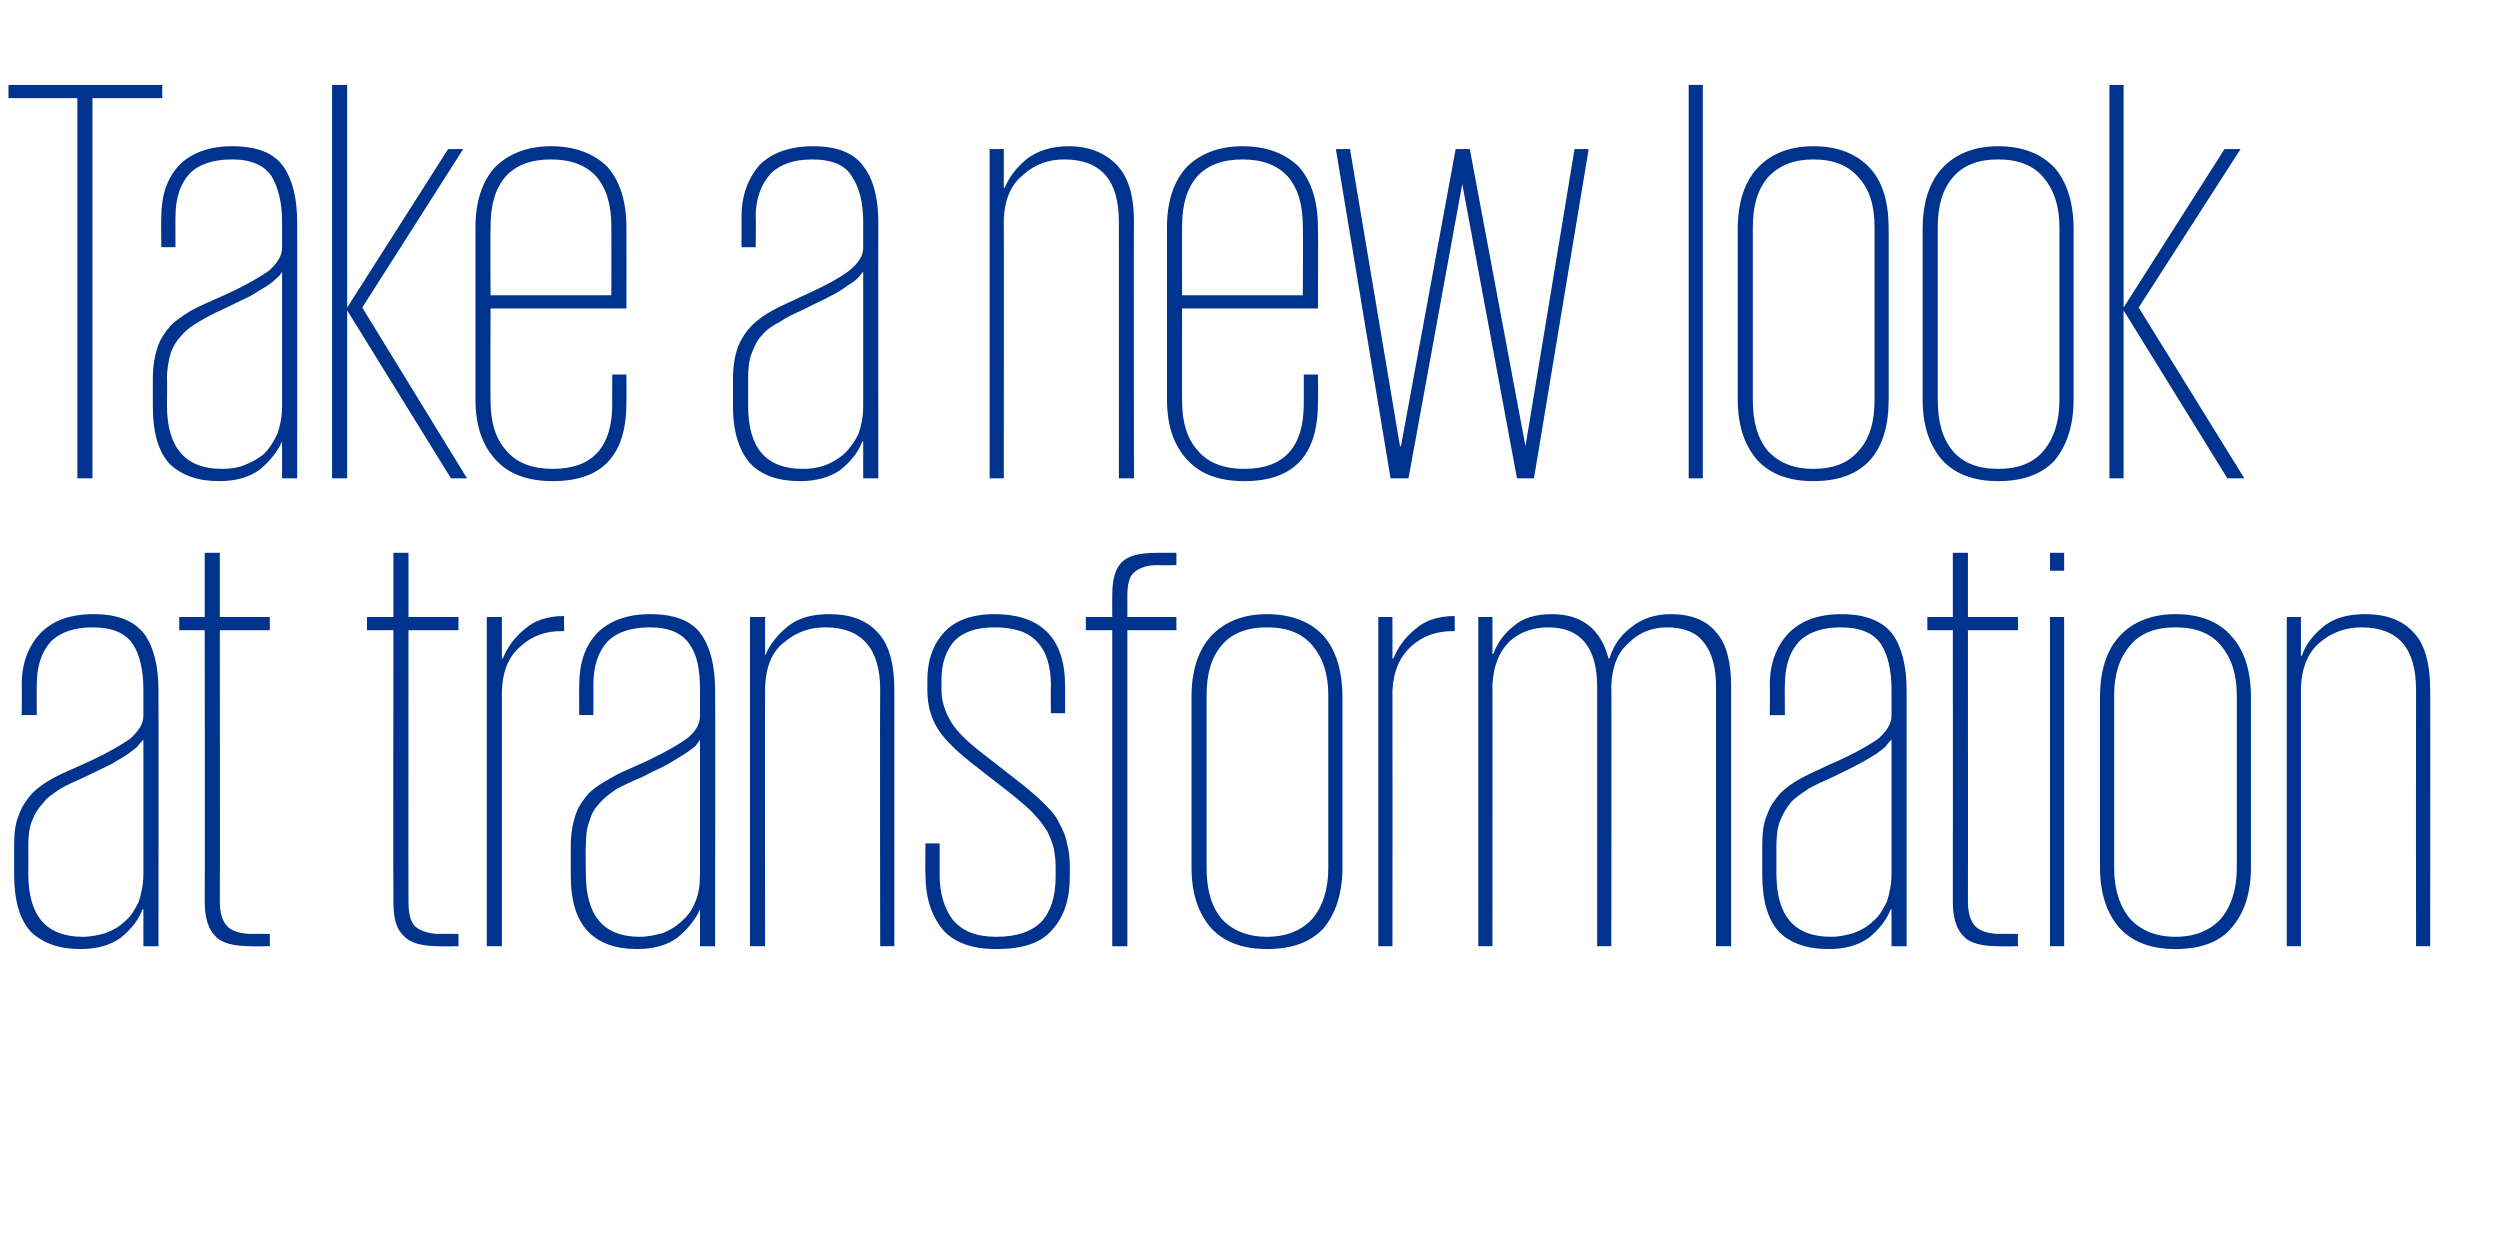 <?xml version="1.0" standalone="no"?><!DOCTYPE svg PUBLIC "-//W3C//DTD SVG 1.1//EN" "http://www.w3.org/Graphics/SVG/1.1/DTD/svg11.dtd"><svg xmlns="http://www.w3.org/2000/svg" version="1.1" width="265px" height="133.4px" viewBox="0 -9 265 133.4" style="top:-9px"><desc>Take a new look at transformation</desc><defs/><g id="Polygon204281"><path d="m15.2 91.3l0-3.9c0 0-.06-.01-.1 0c-.4 1.1-1.2 2.1-2.3 3c-1.1.8-2.5 1.2-4.3 1.2c-2.2 0-3.9-.6-5.2-1.8c-1.2-1.3-1.8-3.3-1.8-6.1c0 0 0-3 0-3c0-1.3.1-2.4.5-3.3c.3-.9.8-1.6 1.4-2.3c.6-.6 1.3-1.1 2.2-1.6c.9-.5 1.9-.9 3-1.4c2.5-1.1 4.2-2.1 5.2-2.8c.9-.8 1.4-1.6 1.4-2.4c0 0 0-2.8 0-2.8c0-2.1-.4-3.7-1.1-4.8c-.8-1.2-2.2-1.8-4.3-1.8c-1.9 0-3.4.5-4.4 1.5c-1 1.1-1.5 2.6-1.5 4.6c-.02-.04 0 3.2 0 3.2l-1.6 0c0 0 .04-3.17 0-3.2c0-2.3.7-4.1 2-5.5c1.3-1.3 3.1-2 5.6-2c2.6 0 4.3.7 5.4 2.1c1 1.4 1.5 3.4 1.5 6c.01-.02 0 27.1 0 27.1l-1.6 0zm-12.2-7.7c0 4.5 1.9 6.7 5.8 6.7c.9 0 1.7-.2 2.4-.4c.8-.3 1.5-.7 2.1-1.3c.6-.5 1-1.2 1.4-2c.3-.9.5-1.9.5-3c0 0 0-14.2 0-14.2c-.2.2-.4.4-.6.7c-.2.2-.6.5-1 .8c-.5.3-1.1.7-1.8 1.1c-.8.4-1.7.8-2.9 1.4c-.9.4-1.8.8-2.5 1.2c-.7.5-1.4.9-1.8 1.5c-.5.5-.9 1.1-1.2 1.9c-.3.7-.4 1.6-.4 2.7c.02.04 0 2.9 0 2.9c0 0 .02.03 0 0zm16-27.2l2.7 0l0-6.8l1.6 0l0 6.8l5.3 0l0 1.4l-5.3 0c0 0 .03 28.81 0 28.8c0 1.2.3 2.1.8 2.6c.5.5 1.4.8 2.7.8c-.02-.03 1.8 0 1.8 0l0 1.3c0 0-1.94.03-1.9 0c-1.9 0-3.2-.3-3.9-1.1c-.7-.7-1.1-1.9-1.1-3.6c.03 0 0-28.8 0-28.8l-2.7 0l0-1.4zm19.9 0l2.8 0l0-6.8l1.6 0l0 6.8l5.3 0l0 1.4l-5.3 0c0 0-.02 28.81 0 28.8c0 1.2.2 2.1.7 2.6c.6.5 1.5.8 2.7.8c.02-.03 1.9 0 1.9 0l0 1.3c0 0-2 .03-2 0c-1.8 0-3.1-.3-3.8-1.1c-.8-.7-1.1-1.9-1.1-3.6c-.03 0 0-28.8 0-28.8l-2.8 0l0-1.4zm20.9 1.5c0 0-.27 0-.3 0c-1.7 0-3.1.5-4.3 1.6c-1.3 1.1-1.9 2.6-2 4.7c-.01.04 0 27.1 0 27.1l-1.6 0l0-34.9l1.6 0l0 4.4c0 0 .11-.01.1 0c.5-1.2 1.2-2.2 2.3-3.1c1-.9 2.4-1.4 4.2-1.4c-.03 0 0 1.6 0 1.6zm14.4 33.4l0-3.9c0 0-.02-.01 0 0c-.5 1.1-1.3 2.1-2.4 3c-1.1.8-2.5 1.2-4.3 1.2c-2.2 0-3.9-.6-5.1-1.8c-1.3-1.3-1.9-3.3-1.9-6.1c0 0 0-3 0-3c0-1.3.2-2.4.5-3.3c.3-.9.8-1.6 1.4-2.3c.6-.6 1.4-1.1 2.3-1.6c.8-.5 1.8-.9 2.9-1.4c2.5-1.1 4.2-2.1 5.2-2.8c1-.8 1.4-1.6 1.4-2.4c0 0 0-2.8 0-2.8c0-2.1-.3-3.7-1.1-4.8c-.8-1.2-2.2-1.8-4.2-1.8c-2 0-3.5.5-4.5 1.5c-1 1.1-1.5 2.6-1.5 4.6c.01-.04 0 3.2 0 3.2l-1.5 0c0 0-.03-3.17 0-3.2c0-2.3.6-4.1 1.9-5.5c1.3-1.3 3.2-2 5.6-2c2.6 0 4.4.7 5.4 2.1c1 1.4 1.5 3.4 1.5 6c.04-.02 0 27.1 0 27.1l-1.6 0zm-12.1-7.7c0 4.5 1.9 6.7 5.7 6.7c.9 0 1.7-.2 2.5-.4c.7-.3 1.4-.7 2-1.3c.6-.5 1.1-1.2 1.4-2c.4-.9.5-1.9.5-3c0 0 0-14.2 0-14.2c-.1.2-.3.4-.5.7c-.3.2-.6.5-1.1.8c-.5.3-1.1.7-1.8 1.1c-.7.4-1.7.8-2.8 1.4c-1 .4-1.8.8-2.6 1.2c-.7.5-1.3.9-1.8 1.5c-.5.5-.9 1.1-1.1 1.9c-.3.7-.4 1.6-.4 2.7c-.05.04 0 2.9 0 2.9c0 0-.05.03 0 0zm31.2-19.5c0-4.4-2-6.6-5.8-6.6c-1.7 0-3.1.5-4.4 1.6c-1.3 1-1.9 2.6-2 4.7c-.03.01 0 27.5 0 27.5l-1.6 0l0-34.9l1.6 0l0 4.1c0 0 .03-.01 0 0c.5-1.2 1.3-2.2 2.4-3.1c1.1-.9 2.6-1.3 4.4-1.3c2.2 0 3.9.6 5.1 1.9c1.2 1.2 1.8 3.3 1.8 6.1c0-.04 0 27.2 0 27.2l-1.5 0c0 0-.04-27.18 0-27.2zm20.1 19.8c0 2.4-.6 4.3-1.9 5.7c-1.2 1.4-3.2 2-5.9 2c-2.6 0-4.5-.7-5.7-2.1c-1.2-1.5-1.8-3.4-1.8-5.8c-.04-.01 0-3.3 0-3.3l1.5 0c0 0 0 3.29 0 3.3c0 2 .5 3.6 1.4 4.8c1 1.2 2.5 1.8 4.6 1.8c2.3 0 3.8-.6 4.8-1.6c1-1.1 1.5-2.7 1.5-4.8c0 0 0-1.1 0-1.1c0-.7-.1-1.3-.2-1.9c-.2-.7-.4-1.2-.7-1.8c-.4-.6-.8-1.2-1.4-1.8c-.5-.6-1.3-1.2-2.1-1.9c0 0-4.1-3.2-4.1-3.2c-1.8-1.4-3.1-2.6-3.9-3.8c-.8-1.2-1.2-2.6-1.2-4.3c0 0 0-1 0-1c0-2.1.6-3.8 1.8-5.1c1.1-1.2 2.9-1.9 5.3-1.9c5 0 7.5 2.6 7.5 7.6c0 .05 0 2.9 0 2.9l-1.5 0c0 0-.04-2.91 0-2.9c0-2.1-.5-3.7-1.5-4.7c-.9-1-2.4-1.5-4.5-1.5c-1.9 0-3.3.5-4.2 1.4c-.9 1-1.4 2.4-1.4 4.1c0 0 0 1.1 0 1.1c0 1.3.4 2.4 1 3.4c.6 1 1.7 2.1 3.4 3.4c0 0 4.1 3.2 4.1 3.2c1 .8 1.8 1.5 2.5 2.2c.7.7 1.2 1.3 1.5 2c.4.7.7 1.4.8 2.1c.2.7.3 1.5.3 2.4c0 0 0 1.1 0 1.1zm1.7-27.5l2.8 0c0 0-.02-2.38 0-2.4c0-1.5.3-2.7 1-3.4c.7-.7 1.9-1 3.7-1c-.04-.01 2.1 0 2.1 0l0 1.3c0 0-1.95.04-2 0c-1.1 0-2 .3-2.5.8c-.5.4-.7 1.3-.7 2.4c-.01.03 0 2.3 0 2.3l5.2 0l0 1.4l-5.2 0l0 33.5l-1.6 0l0-33.5l-2.8 0l0-1.4zm27.2 26.5c0 2.8-.7 4.9-2 6.5c-1.4 1.5-3.4 2.2-6 2.2c-2.5 0-4.5-.7-5.9-2.2c-1.4-1.6-2.1-3.7-2.1-6.5c0 0 0-18 0-18c0-2.8.7-5 2.1-6.5c1.4-1.5 3.4-2.3 5.9-2.3c2.6 0 4.6.8 6 2.3c1.3 1.5 2 3.7 2 6.5c0 0 0 18 0 18zm-8 7.4c2.1 0 3.7-.7 4.8-1.9c1.1-1.3 1.7-3.1 1.7-5.4c0 0 0-18.3 0-18.3c0-2.3-.6-4-1.7-5.3c-1.1-1.3-2.7-1.9-4.8-1.9c-2.1 0-3.7.6-4.8 1.9c-1.1 1.3-1.6 3-1.6 5.3c0 0 0 18.3 0 18.3c0 2.3.5 4.1 1.6 5.4c1.1 1.2 2.7 1.9 4.8 1.9zm19.9-32.4c0 0-.24 0-.2 0c-1.7 0-3.2.5-4.4 1.6c-1.2 1.1-1.9 2.6-2 4.7c.02.04 0 27.1 0 27.1l-1.5 0l0-34.9l1.5 0l0 4.4c0 0 .14-.01.1 0c.5-1.2 1.2-2.2 2.3-3.1c1-.9 2.4-1.4 4.2-1.4c0 0 0 1.6 0 1.6zm15.1 5.9c0-2-.4-3.6-1.3-4.7c-.9-1.1-2.2-1.6-3.9-1.6c-1.6 0-3 .5-4.1 1.5c-1.1 1.1-1.7 2.6-1.8 4.6c.01-.04 0 27.7 0 27.7l-1.5 0l0-34.9l1.5 0l0 3.9c0 0 .07 0 .1 0c.4-1.1 1.1-2.1 2.1-2.9c1-.9 2.4-1.3 4.1-1.3c3.2 0 5.2 1.6 6 4.7c0 0 .1 0 .1 0c.4-1.3 1.1-2.4 2.3-3.3c1.1-.9 2.5-1.4 4.2-1.4c2.1 0 3.7.6 4.8 1.9c1.1 1.2 1.6 3.2 1.6 5.7c.01.05 0 27.6 0 27.6l-1.6 0c0 0 .01-27.49 0-27.5c0-2-.4-3.6-1.3-4.7c-.8-1.1-2.2-1.6-3.9-1.6c-1.5 0-2.9.5-4 1.6c-1.2 1-1.8 2.5-1.9 4.5c.03-.04 0 27.7 0 27.7l-1.5 0c0 0-.01-27.49 0-27.5zm31.2 27.5l0-3.9c0 0-.06-.01-.1 0c-.4 1.1-1.2 2.1-2.3 3c-1.1.8-2.5 1.2-4.3 1.2c-2.2 0-4-.6-5.2-1.8c-1.2-1.3-1.8-3.3-1.8-6.1c0 0 0-3 0-3c0-1.3.1-2.4.5-3.3c.3-.9.8-1.6 1.4-2.3c.6-.6 1.3-1.1 2.2-1.6c.9-.5 1.9-.9 2.9-1.4c2.6-1.1 4.3-2.1 5.3-2.8c.9-.8 1.4-1.6 1.4-2.4c0 0 0-2.8 0-2.8c0-2.1-.4-3.7-1.1-4.8c-.8-1.2-2.2-1.8-4.3-1.8c-1.9 0-3.4.5-4.4 1.5c-1 1.1-1.5 2.6-1.5 4.6c-.03-.04 0 3.2 0 3.2l-1.6 0c0 0 .03-3.17 0-3.2c0-2.3.7-4.1 2-5.5c1.3-1.3 3.1-2 5.6-2c2.5 0 4.3.7 5.4 2.1c1 1.4 1.5 3.4 1.5 6c0-.02 0 27.1 0 27.1l-1.6 0zm-12.2-7.7c0 4.5 1.9 6.7 5.8 6.7c.9 0 1.7-.2 2.4-.4c.8-.3 1.5-.7 2.1-1.3c.6-.5 1-1.2 1.4-2c.3-.9.5-1.9.5-3c0 0 0-14.2 0-14.2c-.2.2-.4.4-.6.7c-.2.2-.6.5-1 .8c-.5.3-1.1.7-1.9 1.1c-.7.4-1.6.8-2.8 1.4c-.9.4-1.8.8-2.5 1.2c-.7.5-1.4.9-1.9 1.5c-.4.5-.8 1.1-1.1 1.9c-.3.7-.4 1.6-.4 2.7c.01.04 0 2.9 0 2.9c0 0 .01.03 0 0zm16-27.2l2.7 0l0-6.8l1.6 0l0 6.8l5.3 0l0 1.4l-5.3 0c0 0 .02 28.81 0 28.8c0 1.2.3 2.1.8 2.6c.5.5 1.4.8 2.7.8c-.03-.03 1.8 0 1.8 0l0 1.3c0 0-1.95.03-2 0c-1.8 0-3.1-.3-3.8-1.1c-.7-.7-1.1-1.9-1.1-3.6c.02 0 0-28.8 0-28.8l-2.7 0l0-1.4zm13 0l1.5 0l0 34.9l-1.5 0l0-34.9zm0-6.8l1.5 0l0 1.9l-1.5 0l0-1.9zm21.3 33.3c0 2.8-.7 4.9-2.1 6.5c-1.3 1.5-3.3 2.2-5.9 2.2c-2.5 0-4.5-.7-5.9-2.2c-1.4-1.6-2.1-3.7-2.1-6.5c0 0 0-18 0-18c0-2.8.7-5 2.1-6.5c1.4-1.5 3.4-2.3 5.9-2.3c2.6 0 4.6.8 5.9 2.3c1.4 1.5 2.1 3.7 2.1 6.5c0 0 0 18 0 18zm-8 7.4c2.1 0 3.7-.7 4.8-1.9c1.1-1.3 1.7-3.1 1.7-5.4c0 0 0-18.3 0-18.3c0-2.3-.6-4-1.7-5.3c-1.1-1.3-2.7-1.9-4.8-1.9c-2.1 0-3.7.6-4.8 1.9c-1.1 1.3-1.7 3-1.7 5.3c0 0 0 18.3 0 18.3c0 2.3.6 4.1 1.7 5.4c1.1 1.2 2.7 1.9 4.8 1.9zm25.5-26.2c0-4.4-1.9-6.6-5.8-6.6c-1.6 0-3.1.5-4.4 1.6c-1.2 1-1.9 2.6-2 4.7c-.01.01 0 27.5 0 27.5l-1.5 0l0-34.9l1.5 0l0 4.1c0 0 .06-.01.1 0c.4-1.2 1.2-2.2 2.3-3.1c1.1-.9 2.6-1.3 4.4-1.3c2.2 0 3.9.6 5.1 1.9c1.2 1.2 1.8 3.3 1.8 6.1c.02-.04 0 27.2 0 27.2l-1.5 0c0 0-.02-27.18 0-27.2z" stroke="none" fill="#00338d"/></g><g id="Polygon204280"><path d="m.9 0l16.3 0l0 1.4l-7.4 0l0 40.3l-1.6 0l0-40.3l-7.3 0l0-1.4zm29 41.7l0-3.9c0 0-.04 0 0 0c-.5 1.1-1.3 2.1-2.4 3c-1.1.8-2.5 1.2-4.3 1.2c-2.2 0-3.9-.6-5.2-1.8c-1.2-1.3-1.8-3.3-1.8-6.1c0 0 0-3 0-3c0-1.3.2-2.4.5-3.3c.3-.9.8-1.6 1.4-2.3c.6-.6 1.4-1.1 2.2-1.6c.9-.5 1.9-.9 3-1.4c2.5-1.1 4.2-2.1 5.2-2.8c.9-.8 1.4-1.6 1.4-2.4c0 0 0-2.8 0-2.8c0-2-.4-3.6-1.1-4.8c-.8-1.2-2.2-1.8-4.2-1.8c-2 0-3.5.5-4.5 1.5c-1 1.1-1.5 2.6-1.5 4.6c-.01-.03 0 3.2 0 3.2l-1.5 0c0 0-.05-3.16 0-3.2c0-2.3.6-4.1 1.9-5.5c1.3-1.3 3.2-2 5.6-2c2.6 0 4.4.7 5.4 2.1c1 1.4 1.5 3.4 1.5 6c.02-.01 0 27.1 0 27.1l-1.6 0zm-12.2-7.7c0 4.5 2 6.7 5.8 6.7c.9 0 1.7-.1 2.4-.4c.8-.3 1.5-.7 2.1-1.2c.6-.6 1-1.3 1.4-2.1c.3-.9.5-1.8.5-3c0 0 0-14.2 0-14.2c-.1.2-.3.5-.6.7c-.2.2-.5.5-1 .8c-.5.3-1.1.7-1.8 1.1c-.8.4-1.7.8-2.9 1.4c-.9.4-1.7.8-2.5 1.3c-.7.4-1.3.8-1.8 1.4c-.5.5-.9 1.1-1.2 1.9c-.2.7-.4 1.6-.4 2.7c.03.05 0 2.9 0 2.9c0 0 .03.04 0 0zm30.1 7.7l-11-17.8l0 17.8l-1.6 0l0-41.7l1.6 0l0 23.6l10.7-16.8l1.6 0l-10.7 16.8l11.1 18.1l-1.7 0zm18.6-11c0 0 .02 3.02 0 3c0 5.6-2.6 8.3-7.8 8.3c-2.6 0-4.6-.7-6-2.2c-1.5-1.6-2.2-3.7-2.2-6.5c0 0 0-18.2 0-18.2c0-2.7.7-4.9 2.1-6.4c1.4-1.4 3.4-2.2 5.9-2.2c2.6 0 4.6.8 6 2.2c1.3 1.5 2 3.6 2 6.4c.02.01 0 8.6 0 8.6l-14.4 0c0 0-.04 9.75 0 9.8c0 2.2.5 4 1.7 5.3c1.1 1.3 2.8 1.9 4.9 1.9c4.2 0 6.3-2.3 6.3-6.9c-.02.04 0-3.1 0-3.1l1.5 0zm-14.4-8.4l12.8 0c0 0 .02-7.28 0-7.3c0-2.3-.5-4-1.6-5.3c-1.1-1.2-2.7-1.8-4.8-1.8c-2.1 0-3.7.6-4.8 1.8c-1.1 1.3-1.6 3-1.6 5.3c-.04.02 0 7.3 0 7.3zm39.5 19.4l0-3.9c0 0-.09 0-.1 0c-.4 1.1-1.2 2.1-2.3 3c-1.1.8-2.6 1.2-4.3 1.2c-2.3 0-4-.6-5.2-1.8c-1.2-1.3-1.9-3.3-1.9-6.1c0 0 0-3 0-3c0-1.3.2-2.4.5-3.3c.4-.9.8-1.6 1.5-2.3c.6-.6 1.3-1.1 2.2-1.6c.9-.5 1.9-.9 2.9-1.4c2.5-1.1 4.3-2.1 5.2-2.8c1-.8 1.5-1.6 1.5-2.4c0 0 0-2.8 0-2.8c0-2-.4-3.6-1.2-4.8c-.7-1.2-2.1-1.8-4.2-1.8c-1.9 0-3.4.5-4.4 1.5c-1 1.1-1.6 2.6-1.6 4.6c.05-.03 0 3.2 0 3.2l-1.5 0c0 0 .01-3.16 0-3.2c0-2.3.7-4.1 1.9-5.5c1.3-1.3 3.2-2 5.7-2c2.5 0 4.3.7 5.3 2.1c1.1 1.4 1.6 3.4 1.6 6c-.02-.01 0 27.1 0 27.1l-1.6 0zm-12.2-7.7c0 4.5 1.9 6.7 5.8 6.7c.8 0 1.6-.1 2.4-.4c.8-.3 1.4-.7 2-1.2c.6-.6 1.1-1.3 1.5-2.1c.3-.9.5-1.8.5-3c0 0 0-14.2 0-14.2c-.2.2-.4.5-.6.7c-.2.2-.6.5-1.1.8c-.4.3-1 .7-1.8 1.1c-.7.4-1.7.8-2.8 1.4c-.9.4-1.8.8-2.5 1.3c-.8.4-1.4.8-1.9 1.4c-.5.5-.8 1.1-1.1 1.9c-.3.7-.4 1.6-.4 2.7c-.01.05 0 2.9 0 2.9c0 0-.01.04 0 0zm39.3-19.5c0-4.4-1.9-6.6-5.8-6.6c-1.6 0-3.1.5-4.3 1.6c-1.3 1-2 2.6-2.1 4.7c.03.02 0 27.5 0 27.5l-1.5 0l0-34.9l1.5 0l0 4.1c0 0 .1 0 .1 0c.5-1.2 1.3-2.2 2.4-3.1c1.1-.8 2.5-1.3 4.4-1.3c2.1 0 3.8.7 5 1.9c1.3 1.3 1.9 3.3 1.9 6.1c-.04-.03 0 27.2 0 27.2l-1.6 0c0 0 .02-27.17 0-27.2zm21.1 16.2c0 0 .04 3.02 0 3c0 5.6-2.6 8.3-7.8 8.3c-2.6 0-4.6-.7-6-2.2c-1.5-1.6-2.2-3.7-2.2-6.5c0 0 0-18.2 0-18.2c0-2.7.7-4.9 2.1-6.4c1.4-1.4 3.4-2.2 5.9-2.2c2.6 0 4.6.8 6 2.2c1.3 1.5 2 3.6 2 6.4c.04.01 0 8.6 0 8.6l-14.4 0c0 0-.03 9.75 0 9.8c0 2.2.5 4 1.7 5.3c1.1 1.3 2.8 1.9 4.9 1.9c4.2 0 6.3-2.3 6.3-6.9c0 .04 0-3.1 0-3.1l1.5 0zm-14.4-8.4l12.8 0c0 0 .04-7.28 0-7.3c0-2.3-.5-4-1.6-5.3c-1.1-1.2-2.7-1.8-4.8-1.8c-2.1 0-3.7.6-4.8 1.8c-1.1 1.3-1.6 3-1.6 5.3c-.03.02 0 7.3 0 7.3zm43.1-15.5l-5.8 34.9l-1.8 0l-5.8-31.2l-5.7 31.2l-1.9 0l-5.8-34.9l1.5 0l5.3 31.5l.1 0l5.8-31.5l1.5 0l5.9 31.5l0 0l5.2-31.5l1.5 0zm10.6-6.8l1.5 0l0 41.7l-1.5 0l0-41.7zm21.2 33.3c0 2.8-.6 4.9-2 6.5c-1.4 1.5-3.4 2.2-6 2.2c-2.5 0-4.5-.7-5.9-2.2c-1.4-1.6-2.1-3.7-2.1-6.5c0 0 0-18 0-18c0-2.8.7-5 2.1-6.5c1.4-1.5 3.4-2.3 5.9-2.3c2.6 0 4.6.8 6 2.3c1.4 1.5 2 3.7 2 6.5c0 0 0 18 0 18zm-8 7.4c2.1 0 3.7-.6 4.8-1.9c1.2-1.3 1.7-3.1 1.7-5.4c0 0 0-18.3 0-18.3c0-2.3-.5-4-1.7-5.3c-1.1-1.3-2.7-1.9-4.8-1.9c-2 0-3.6.6-4.8 1.9c-1.1 1.3-1.6 3-1.6 5.3c0 0 0 18.3 0 18.3c0 2.3.5 4.1 1.6 5.4c1.2 1.3 2.8 1.9 4.8 1.9zm27.6-7.4c0 2.8-.7 4.9-2 6.5c-1.4 1.5-3.4 2.2-6 2.2c-2.5 0-4.5-.7-5.9-2.2c-1.4-1.6-2.1-3.7-2.1-6.5c0 0 0-18 0-18c0-2.8.7-5 2.1-6.5c1.4-1.5 3.4-2.3 5.9-2.3c2.6 0 4.6.8 6 2.3c1.3 1.5 2 3.7 2 6.5c0 0 0 18 0 18zm-8 7.4c2.1 0 3.7-.6 4.8-1.9c1.1-1.3 1.7-3.1 1.7-5.4c0 0 0-18.3 0-18.3c0-2.3-.6-4-1.7-5.3c-1.1-1.3-2.7-1.9-4.8-1.9c-2.1 0-3.7.6-4.8 1.9c-1.1 1.3-1.6 3-1.6 5.3c0 0 0 18.3 0 18.3c0 2.3.5 4.1 1.6 5.4c1.1 1.3 2.7 1.9 4.8 1.9zm24.3 1l-11-17.8l0 17.8l-1.5 0l0-41.7l1.5 0l0 23.6l10.7-16.8l1.7 0l-10.8 16.8l11.2 18.1l-1.8 0z" stroke="none" fill="#00338d"/></g></svg>